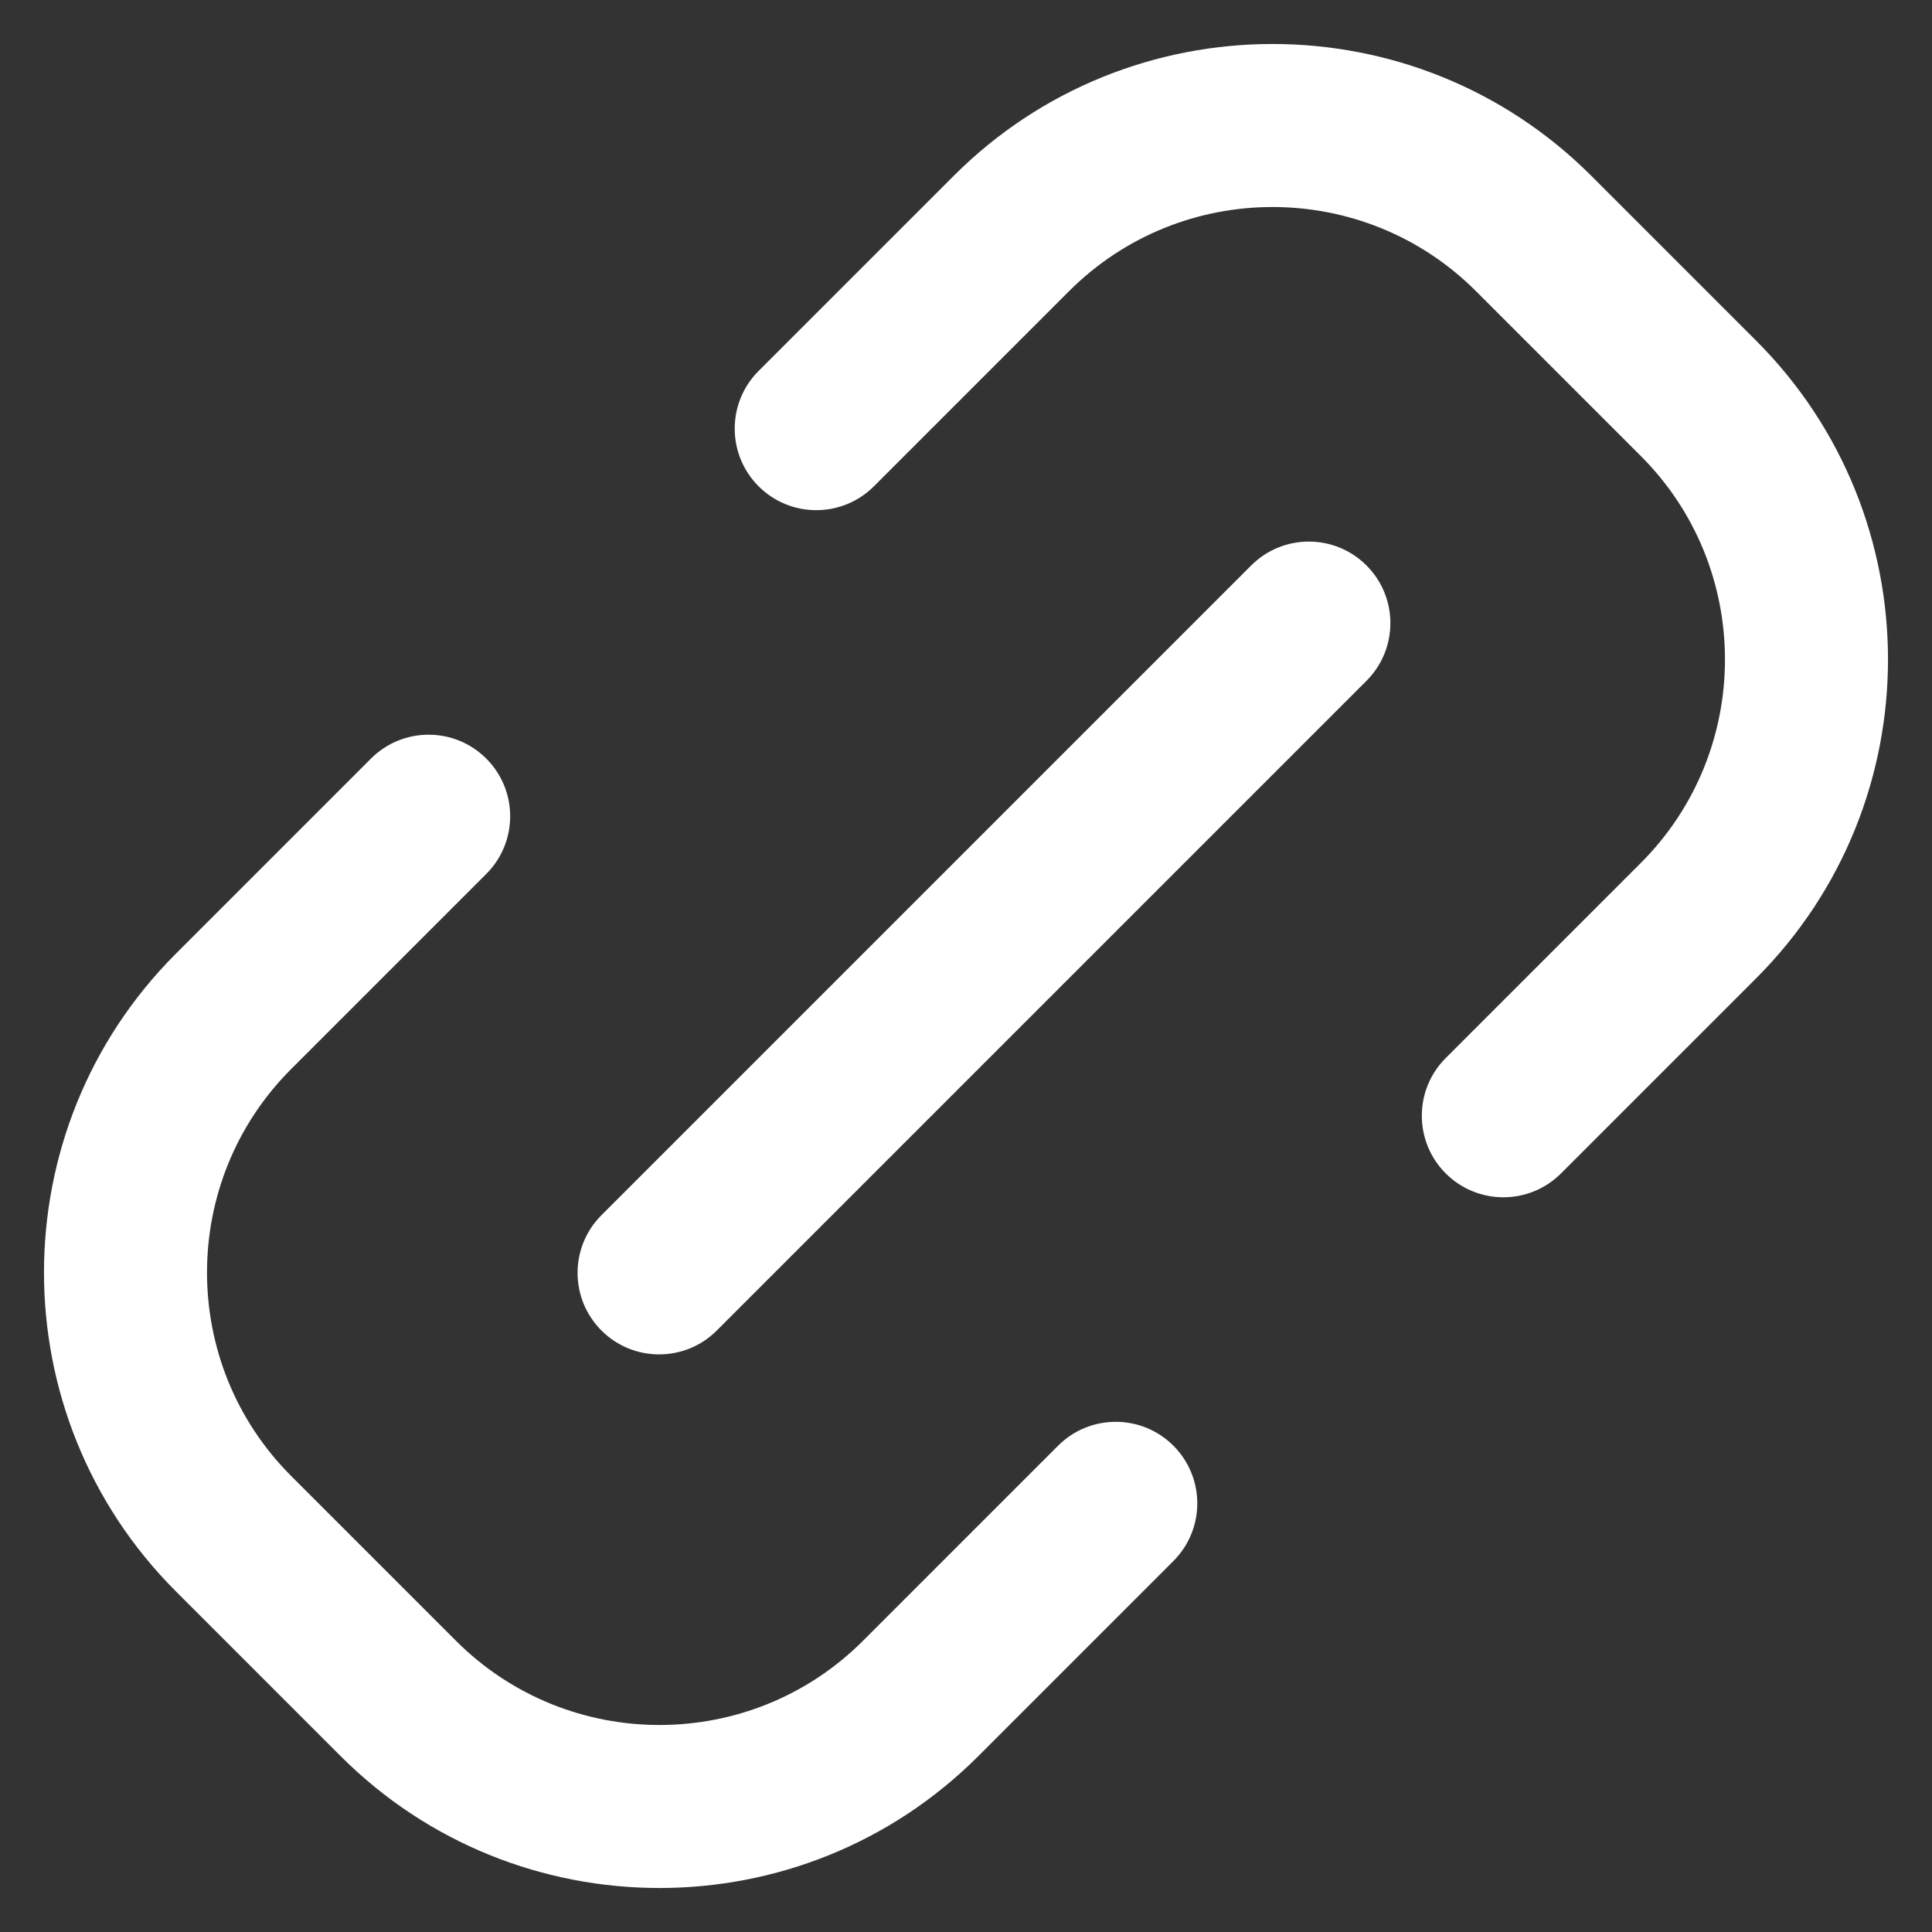 <?xml version="1.0" encoding="UTF-8" standalone="no"?><svg xmlns="http://www.w3.org/2000/svg" xmlns:xlink="http://www.w3.org/1999/xlink" fill="#ffffff" height="733" preserveAspectRatio="xMidYMid meet" version="1" viewBox="-16.7 -16.7 733.4 733.4" width="733" zoomAndPan="magnify"><rect x="-16.7" y="-16.7" width="733.4" height="733.4" fill="#333333" stroke="none"/><g id="change1_1"><path d="M458.253,197.957l-246.638,246.638c-12.089,12.085-12.089,31.69,0,43.775,12.089,12.093,31.692,12.093,43.781,0l246.638-246.638c12.089-12.085,12.089-31.69,0-43.775-12.089-12.093-31.692-12.093-43.781,0Z"/><path d="M649.963,112.639l-62.604-62.602c-66.718-66.718-175.291-66.718-242.02.011l-74.071,74.068c-12.089,12.093-12.089,31.694,0,43.783s31.692,12.089,43.781,0l74.071-74.071c42.583-42.585,111.876-42.593,154.459-.011l62.602,62.602c42.583,42.581,42.572,111.88-.011,154.461l-74.071,74.071c-12.087,12.089-12.087,31.69,0,43.779,12.089,12.089,31.692,12.089,43.781,0l74.071-74.071c66.729-66.729,66.729-175.302.011-242.02Z"/><path d="M384.95,532.1l-74.081,74.083c-42.583,42.581-111.867,42.581-154.45,0l-62.602-62.602c-42.583-42.585-42.583-111.869,0-154.454l74.083-74.079c12.089-12.089,12.089-31.694,0-43.779-12.089-12.093-31.692-12.093-43.781,0l-74.081,74.083c-66.718,66.714-66.718,175.291,0,242.008l62.602,62.602c66.718,66.718,175.291,66.718,242.008,0l74.083-74.083c12.089-12.089,12.089-31.694,0-43.779-12.089-12.089-31.692-12.089-43.781,0Z"/></g></svg>
